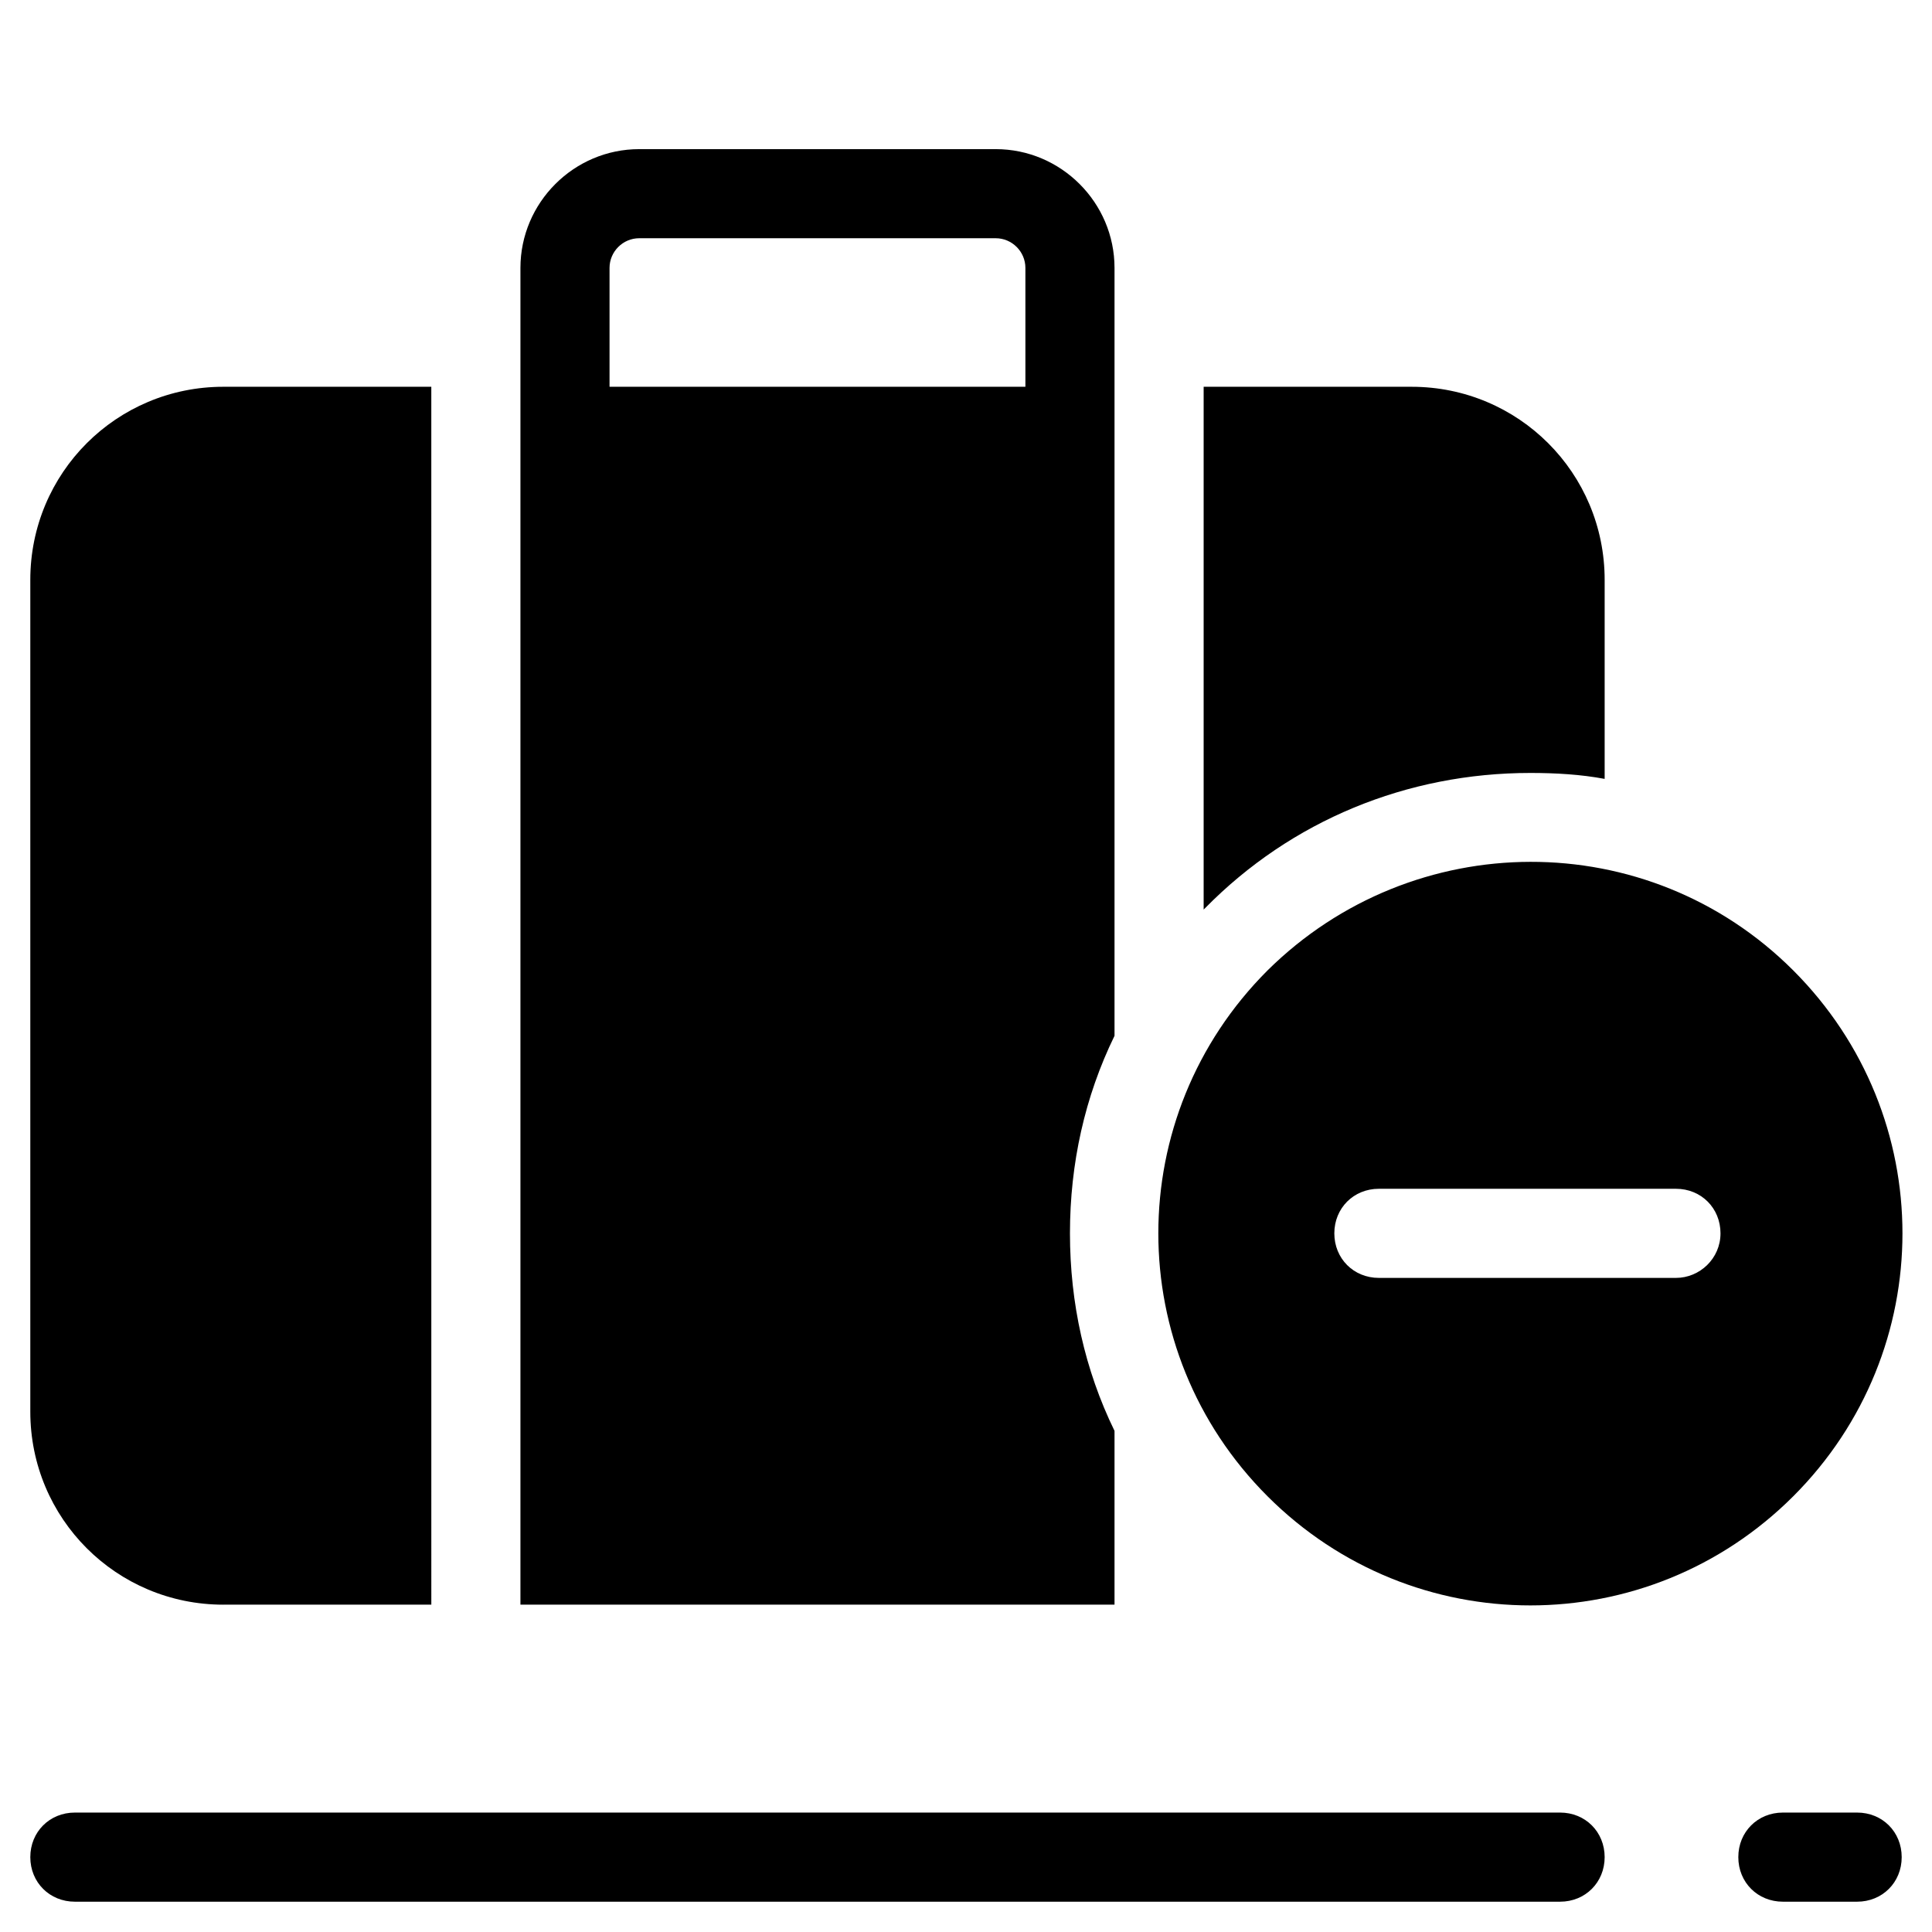 <?xml version="1.0" encoding="UTF-8"?>
<!-- Uploaded to: ICON Repo, www.svgrepo.com, Generator: ICON Repo Mixer Tools -->
<svg fill="#000000" width="800px" height="800px" version="1.1" viewBox="144 144 512 512" xmlns="http://www.w3.org/2000/svg">
 <g>
  <path d="m557.44 624.35h-393.6c-6.691 0-11.809 5.117-11.809 11.809s5.117 11.809 11.809 11.809h393.6c6.691 0 11.809-5.117 11.809-11.809s-5.117-11.809-11.809-11.809z"/>
  <path d="m636.16 624.35h-19.68c-6.691 0-11.809 5.117-11.809 11.809s5.117 11.809 11.809 11.809h19.68c6.691 0 11.809-5.117 11.809-11.809s-5.117-11.809-11.809-11.809z"/>
  <path d="m569.25 350.41v-52.742c0-28.34-22.828-51.168-51.168-51.168l-55.102-0.004v138.55l0.395-0.395c22.824-23.219 53.527-35.812 86.195-35.812 6.691 0 13.383 0.391 19.68 1.574z"/>
  <path d="m203.2 569.25h55.105l-0.004-322.75h-55.102c-28.34 0-51.168 22.832-51.168 51.172v220.42c0 28.336 22.828 51.164 51.168 51.164z"/>
  <path d="m439.36 215.01c0-17.32-14.168-31.488-31.488-31.488h-94.465c-17.32 0-31.488 14.168-31.488 31.488v354.24h157.44v-46.055c-7.871-16.137-11.809-33.852-11.809-52.348 0-18.5 3.938-36.211 11.809-52.348zm-23.617 31.484h-110.21v-31.488c0-4.328 3.543-7.871 7.871-7.871h94.465c4.328 0 7.871 3.543 7.871 7.871z"/>
  <path d="m479.9 401.18c-38.574 38.574-38.574 100.76 0 139.34 38.574 38.574 100.76 38.574 139.34 0s38.574-100.76 0-139.34c-38.574-38.574-100.76-38.18-139.34 0zm108.24 81.477h-78.719c-6.691 0-11.809-5.117-11.809-11.809s5.117-11.809 11.809-11.809h78.719c6.691 0 11.809 5.117 11.809 11.809s-5.512 11.809-11.809 11.809z"/>
 </g>
</svg>